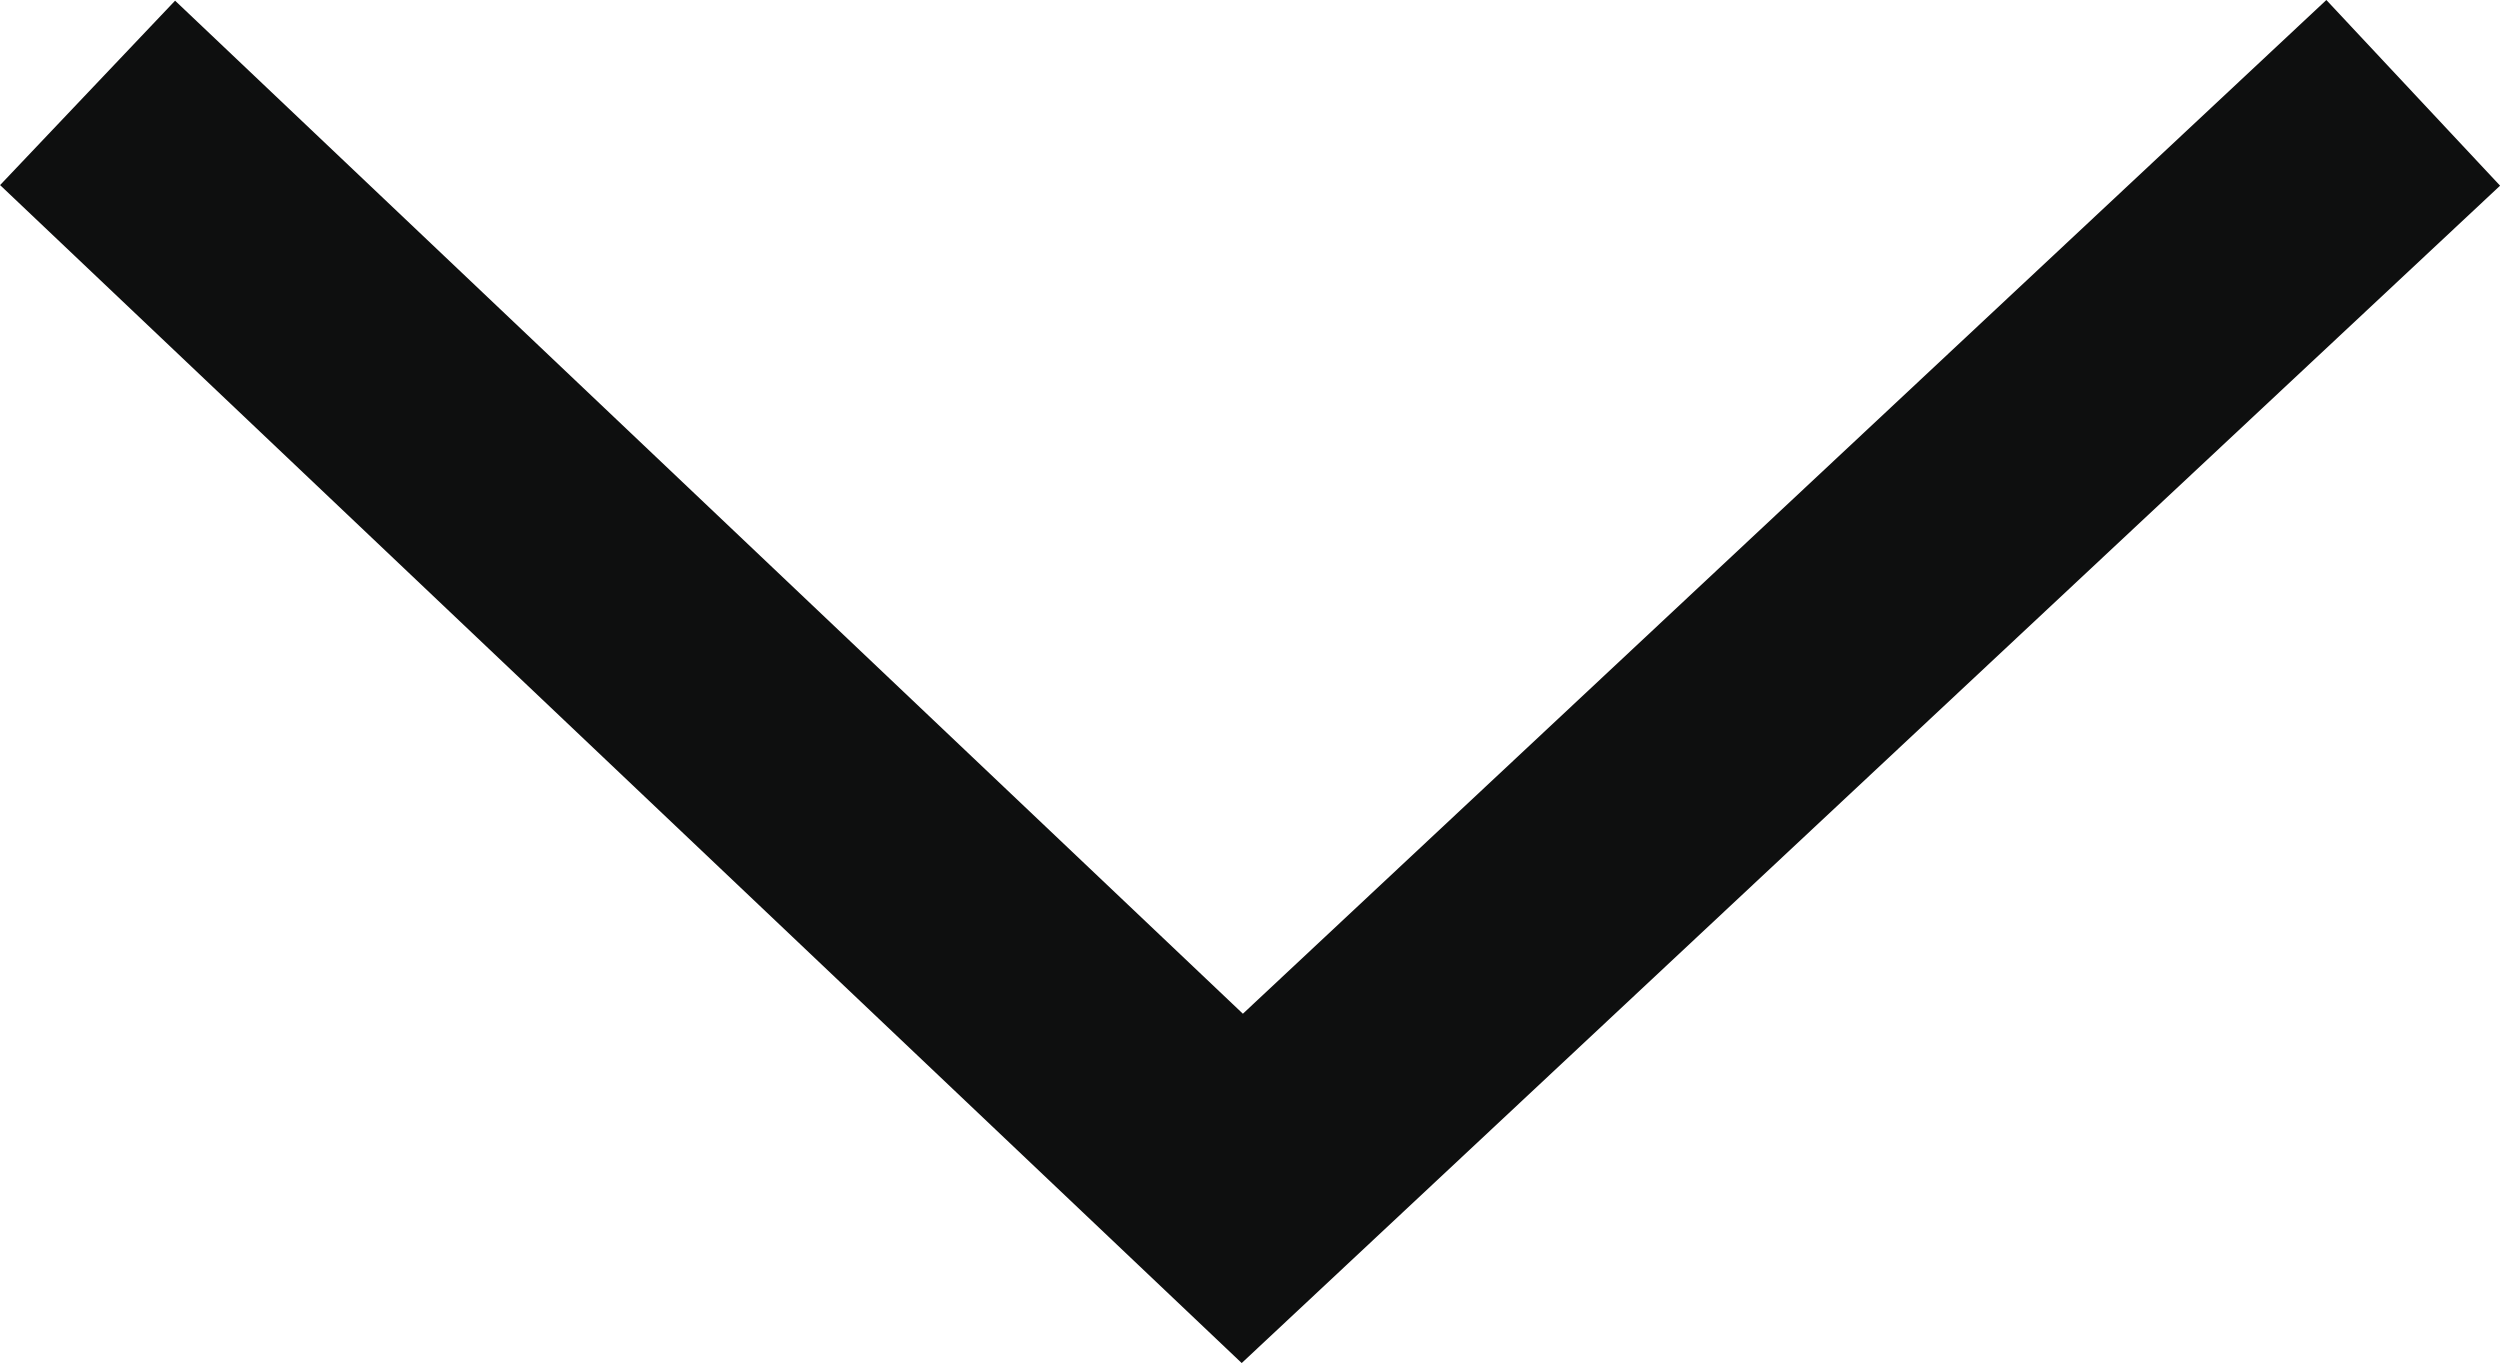 <svg xmlns="http://www.w3.org/2000/svg" width="29.5" height="16.084" viewBox="0 0 29.5 16.084"><path d="M1.025,14.023l-2.05-2.191L13.824-2.061l14.651,13.9-2.065,2.176L13.81,2.061Z" transform="translate(28.476 14.023) rotate(180)" fill="#0E0F0F"/></svg>